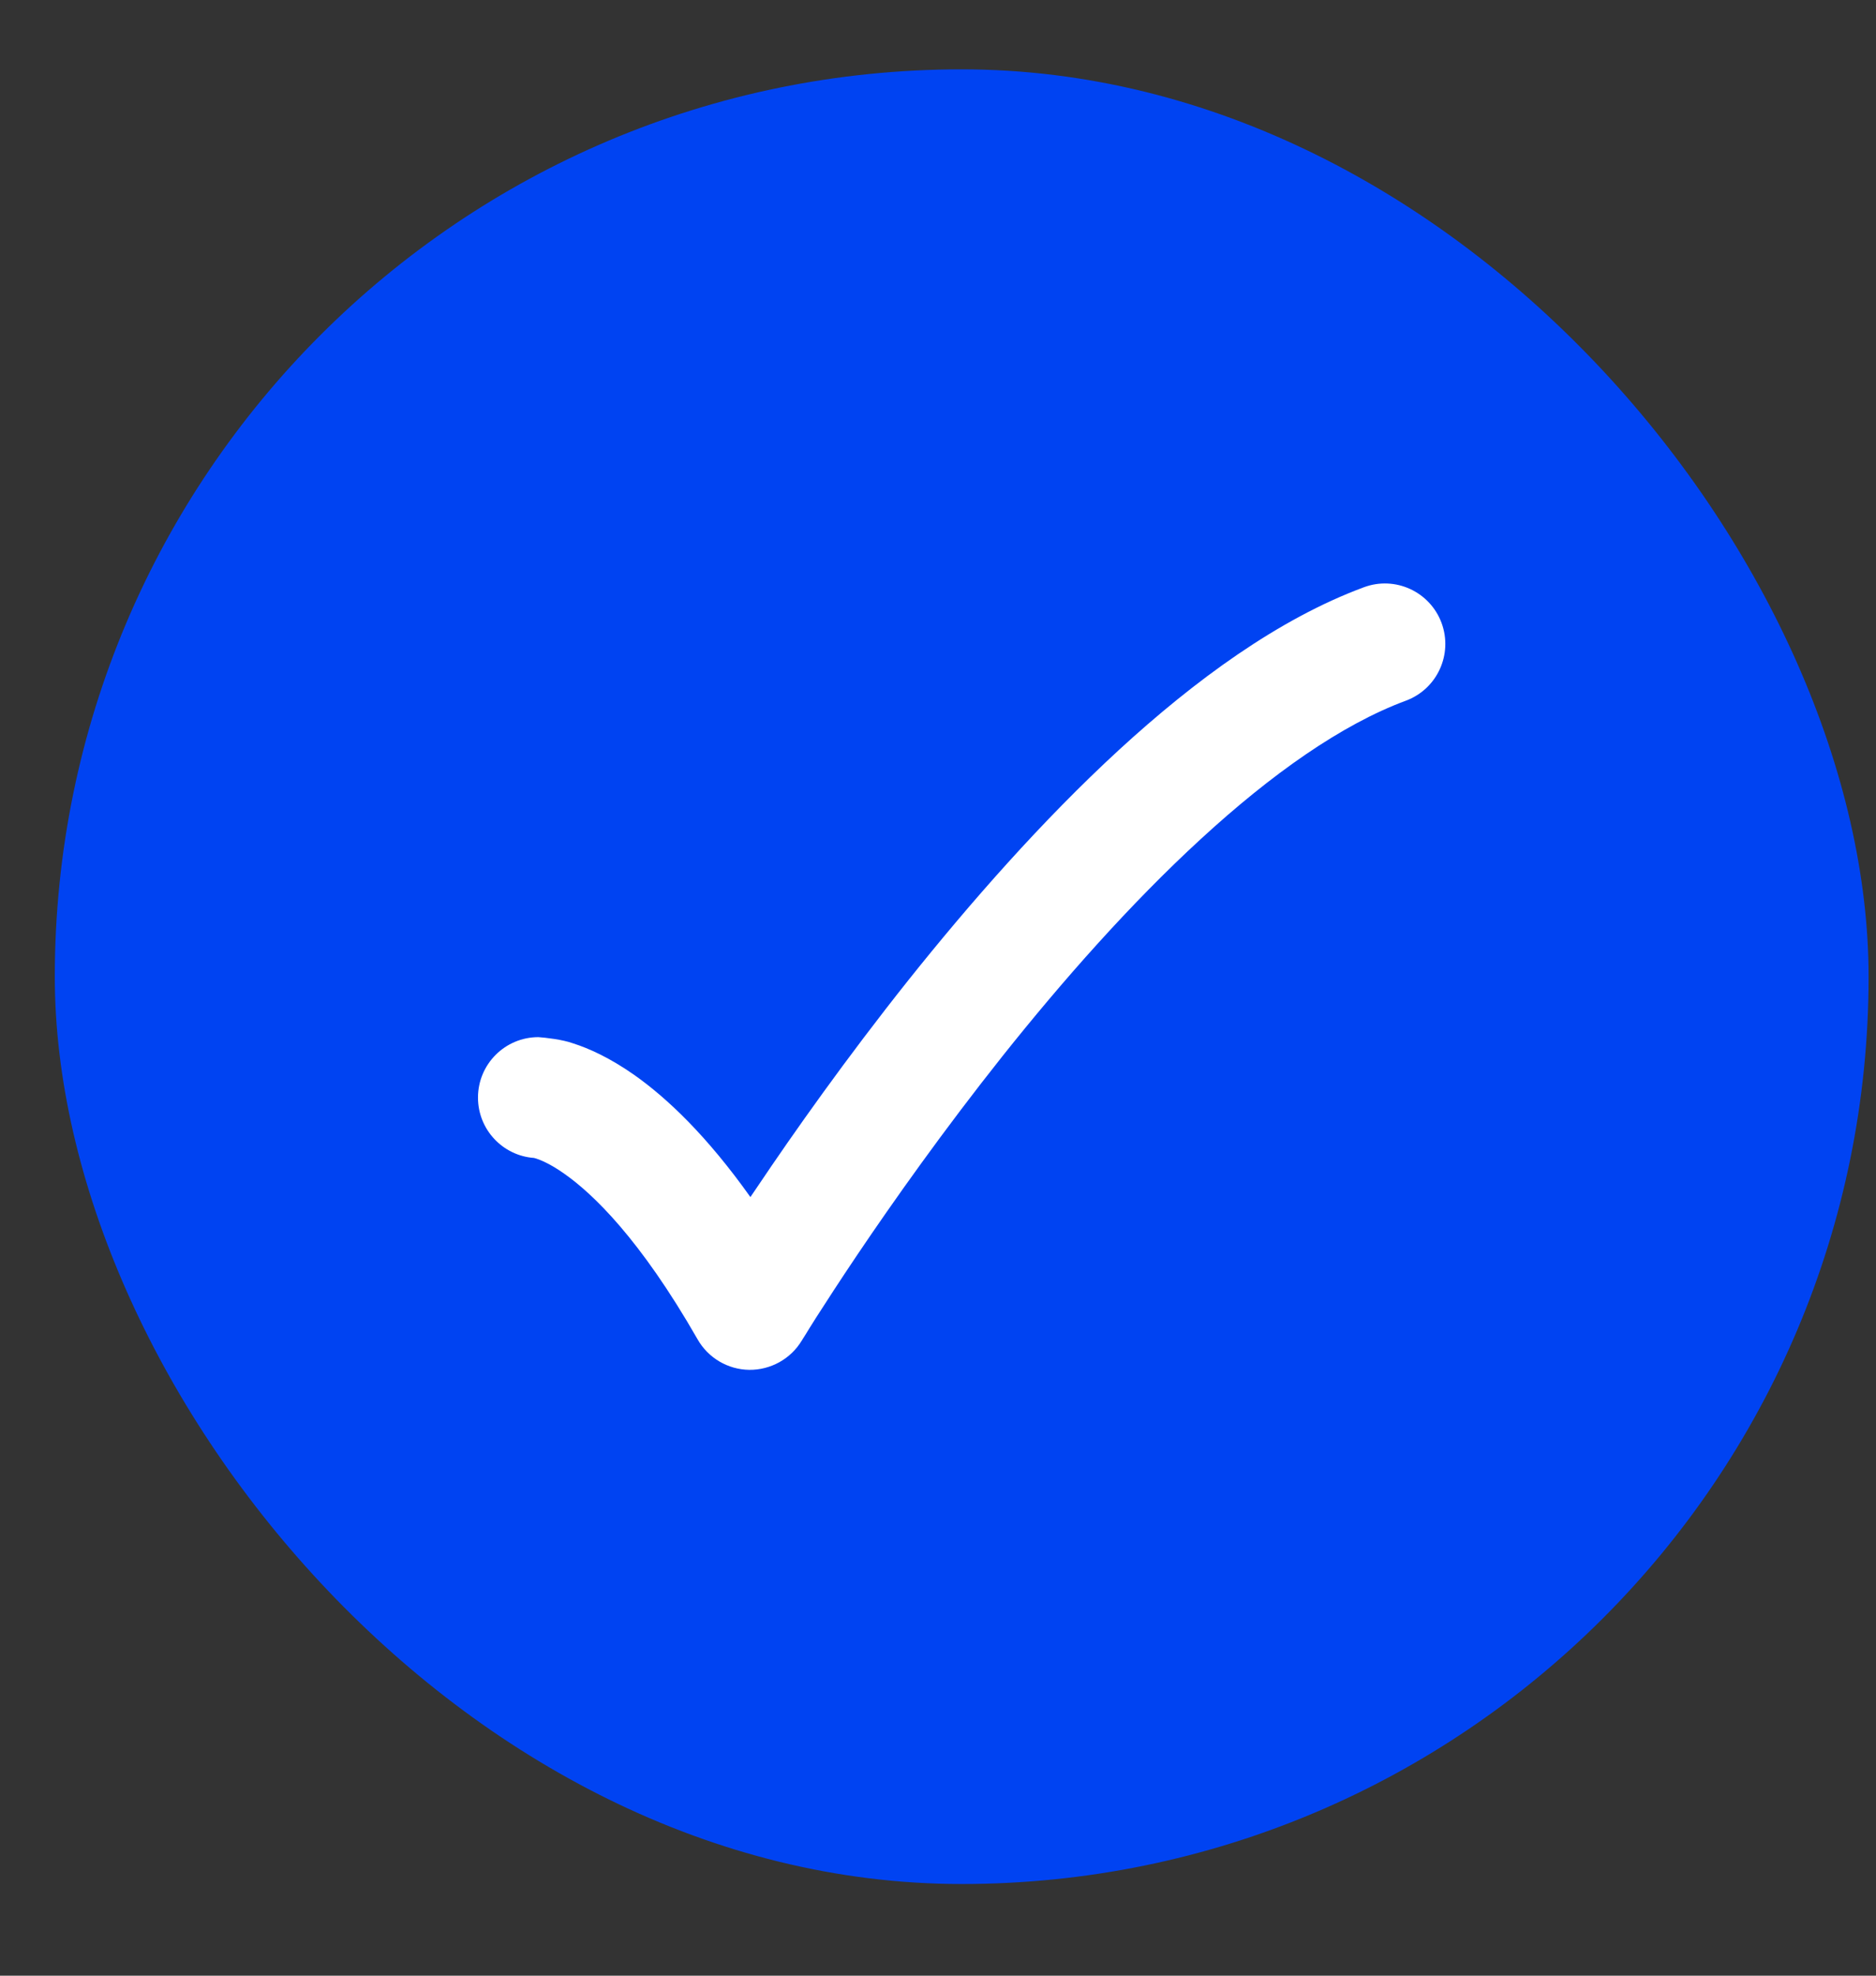 <svg width="19" height="20" viewBox="0 0 19 20" fill="none" xmlns="http://www.w3.org/2000/svg">
<rect x="0" y="0" width="19" height="20" fill="#333333" stroke="none"/>
<rect x="0.555" y="0.702" width="18.37" height="18.37" rx="9.185" fill="#0043F2"/>
<path d="M14.6 6.306C14.717 6.623 14.556 6.975 14.239 7.093C13.59 7.333 12.879 7.834 12.159 8.496C11.446 9.151 10.758 9.932 10.155 10.689C9.554 11.445 9.043 12.168 8.683 12.702C8.503 12.969 8.362 13.188 8.265 13.339C8.217 13.415 8.18 13.474 8.156 13.514L8.128 13.558L8.122 13.569L8.12 13.571C8.008 13.757 7.805 13.869 7.588 13.867C7.371 13.864 7.172 13.746 7.065 13.558C6.483 12.541 6.003 12.083 5.714 11.881C5.571 11.78 5.473 11.742 5.43 11.728C5.42 11.725 5.413 11.723 5.408 11.722C5.091 11.699 4.841 11.434 4.841 11.111C4.841 10.773 5.115 10.499 5.453 10.499C5.525 10.504 5.696 10.523 5.801 10.561C5.969 10.614 6.177 10.71 6.417 10.877C6.759 11.117 7.162 11.502 7.6 12.118C7.622 12.086 7.644 12.052 7.668 12.018C8.04 11.464 8.57 10.714 9.197 9.926C9.824 9.14 10.555 8.307 11.33 7.594C12.1 6.887 12.948 6.265 13.813 5.945C14.13 5.827 14.482 5.989 14.6 6.306Z" fill="white"/>
</svg>
